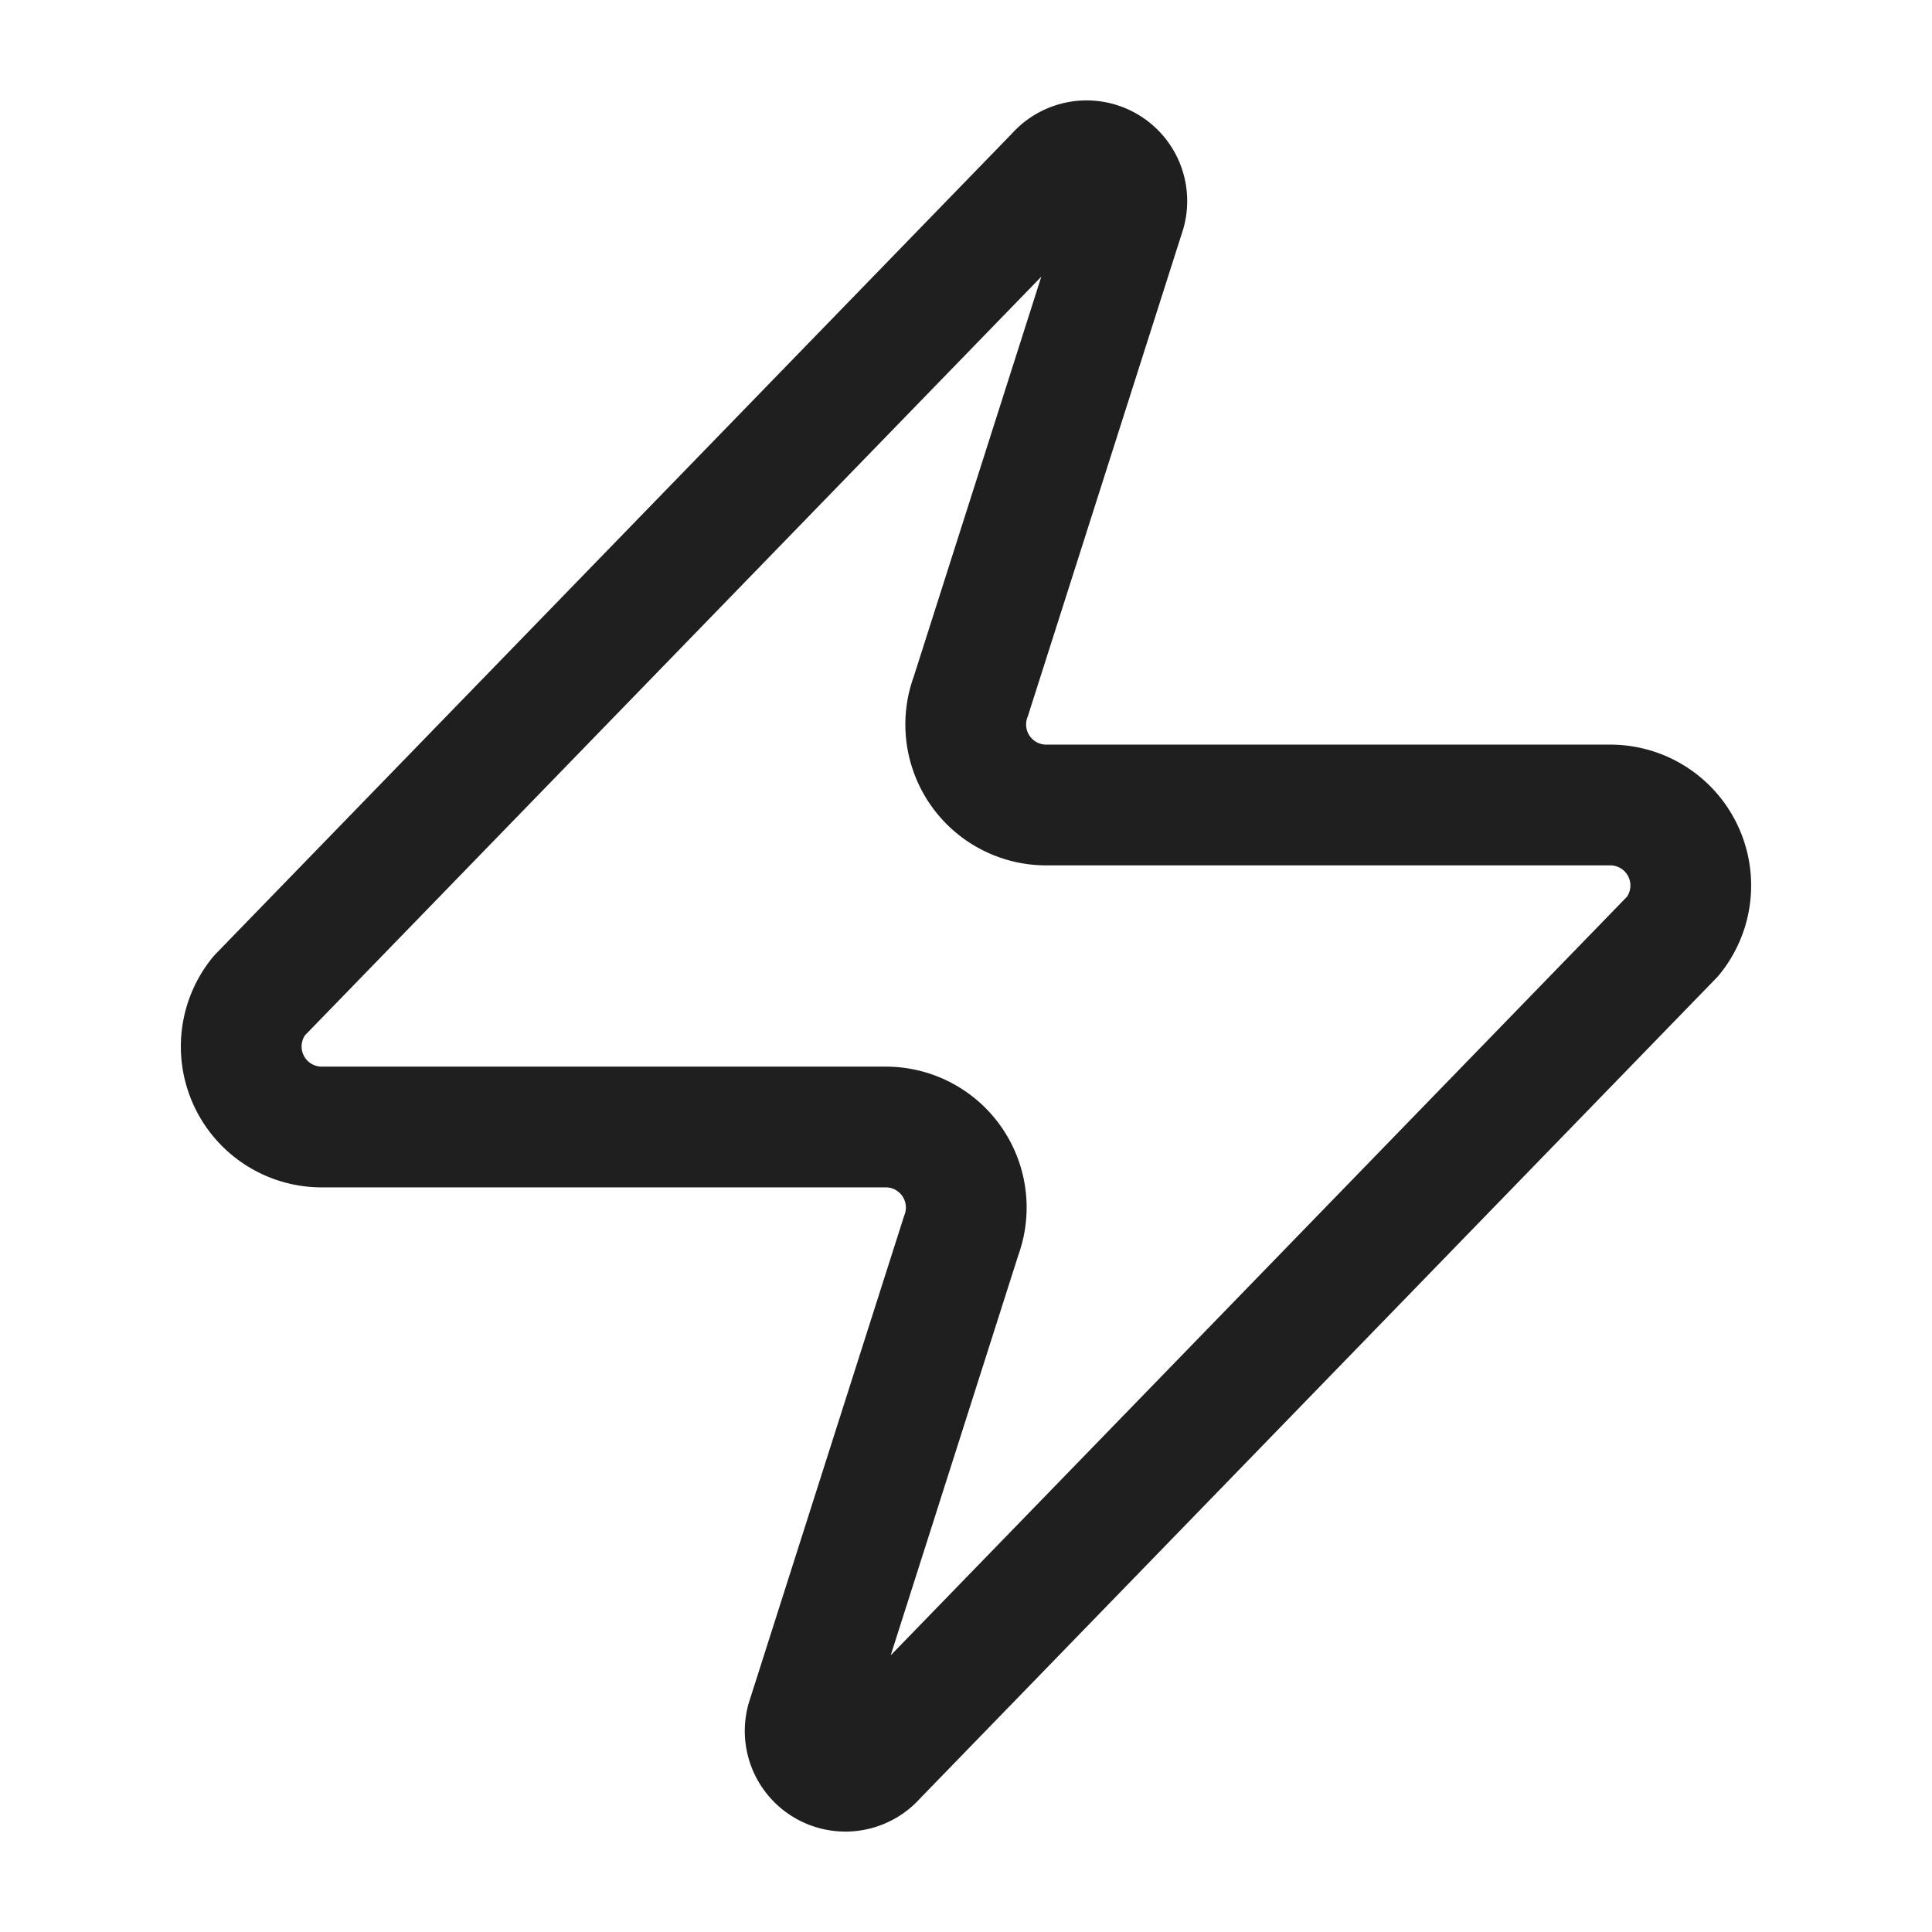 <svg xmlns="http://www.w3.org/2000/svg" width="24" height="24" viewBox="0 0 24 24" fill="none" stroke="#1f1f1f" stroke-width="1.5" stroke-linecap="round" stroke-linejoin="round" class="lucide lucide-zap"><path d="M4 14a1 1 0 0 1-.78-1.63l9.9-10.2a.5.5 0 0 1 .86.46l-1.92 6.02A1 1 0 0 0 13 10h7a1 1 0 0 1 .78 1.63l-9.9 10.2a.5.5 0 0 1-.86-.46l1.92-6.02A1 1 0 0 0 11 14z"/></svg>